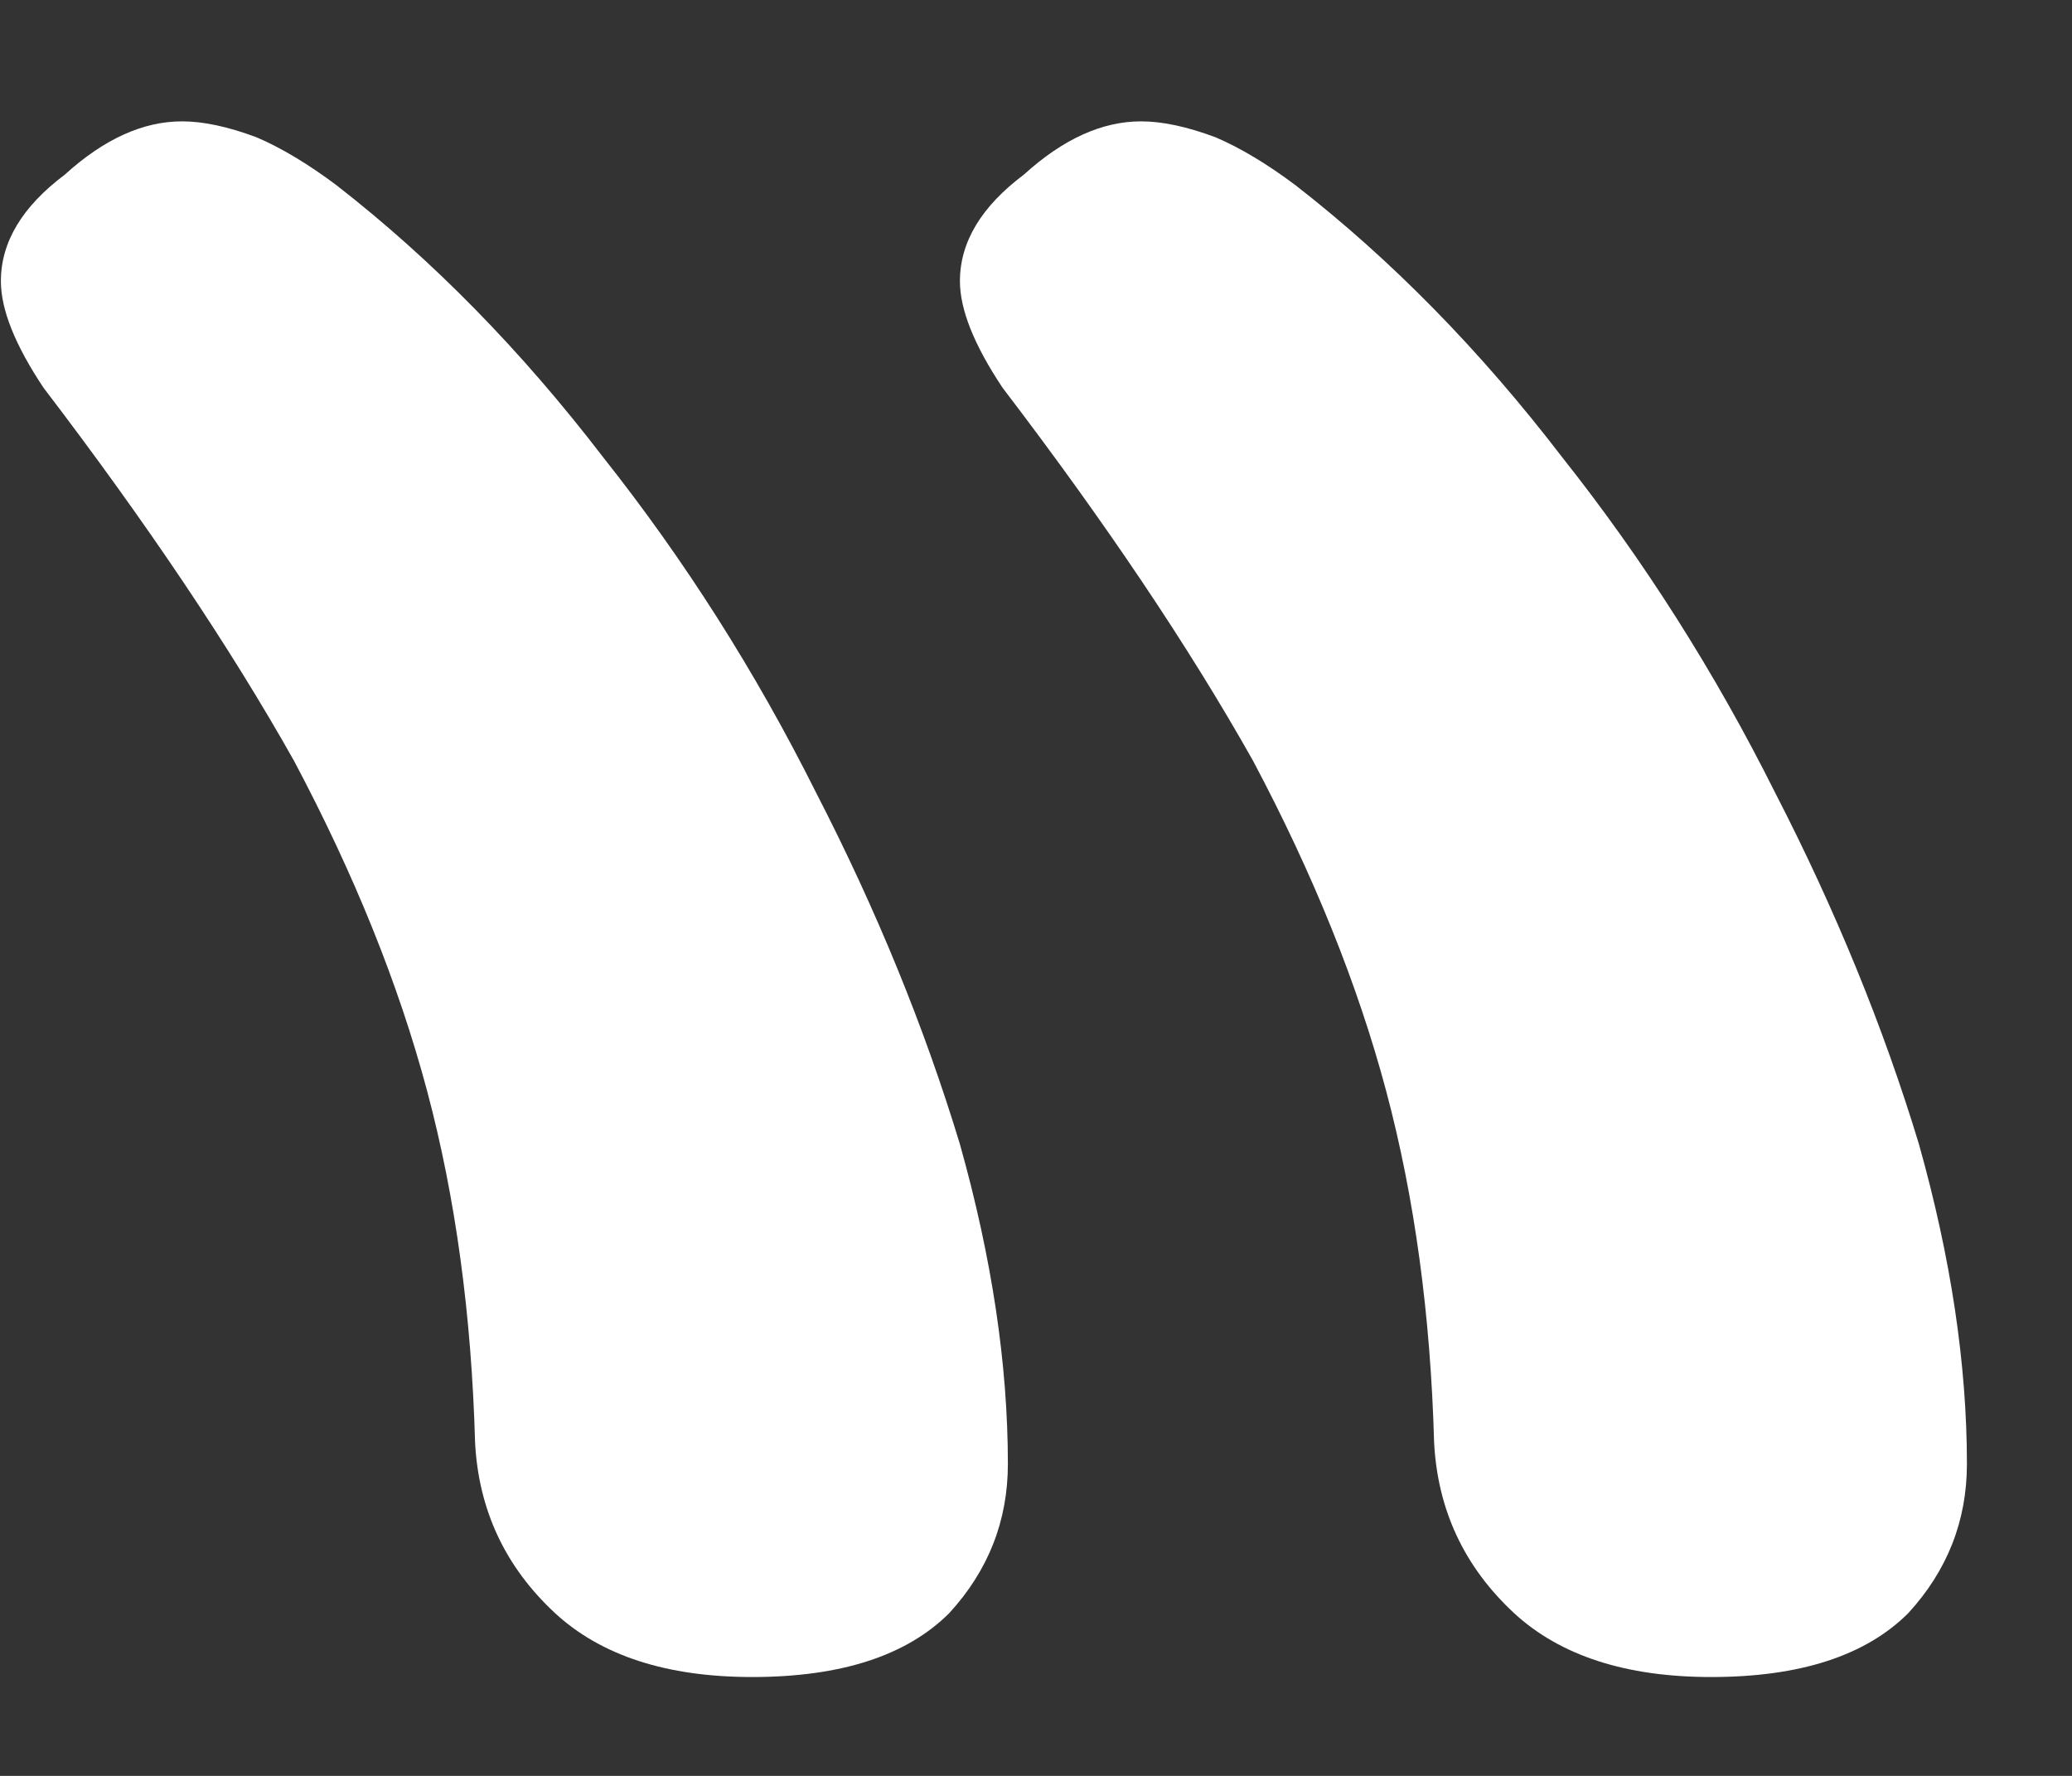 <svg width="14" height="12" viewBox="0 0 14 12" fill="none" xmlns="http://www.w3.org/2000/svg">
<rect x="0" y="0" width="14" height="12" fill="#333333" stroke="none"/>
<path d="M11.562 11.332C12.162 11.332 12.606 11.188 12.894 10.9C13.158 10.612 13.29 10.276 13.29 9.892C13.29 9.22 13.182 8.5 12.966 7.732C12.726 6.94 12.402 6.148 11.994 5.356C11.586 4.54 11.106 3.784 10.554 3.088C10.002 2.368 9.402 1.756 8.754 1.252C8.562 1.108 8.382 1 8.214 0.928C8.022 0.856 7.854 0.82 7.71 0.82C7.446 0.82 7.182 0.94 6.918 1.18C6.63 1.396 6.486 1.636 6.486 1.9C6.486 1.996 6.51 2.104 6.558 2.224C6.606 2.344 6.678 2.476 6.774 2.62C7.47 3.532 8.034 4.372 8.466 5.14C8.874 5.908 9.174 6.652 9.366 7.372C9.558 8.092 9.666 8.884 9.69 9.748C9.714 10.204 9.894 10.588 10.23 10.9C10.542 11.188 10.986 11.332 11.562 11.332ZM5.082 11.332C5.682 11.332 6.126 11.188 6.414 10.9C6.678 10.612 6.81 10.276 6.81 9.892C6.81 9.22 6.702 8.5 6.486 7.732C6.246 6.94 5.922 6.148 5.514 5.356C5.106 4.54 4.626 3.784 4.074 3.088C3.522 2.368 2.922 1.756 2.274 1.252C2.082 1.108 1.902 1 1.734 0.928C1.542 0.856 1.374 0.82 1.23 0.82C0.966 0.82 0.702 0.94 0.438 1.18C0.15 1.396 0.006 1.636 0.006 1.9C0.006 1.996 0.03 2.104 0.078 2.224C0.126 2.344 0.198 2.476 0.294 2.62C0.99 3.532 1.554 4.372 1.986 5.14C2.394 5.908 2.694 6.652 2.886 7.372C3.078 8.092 3.186 8.884 3.21 9.748C3.234 10.204 3.414 10.588 3.75 10.9C4.062 11.188 4.506 11.332 5.082 11.332Z" fill="white"/>
</svg>
